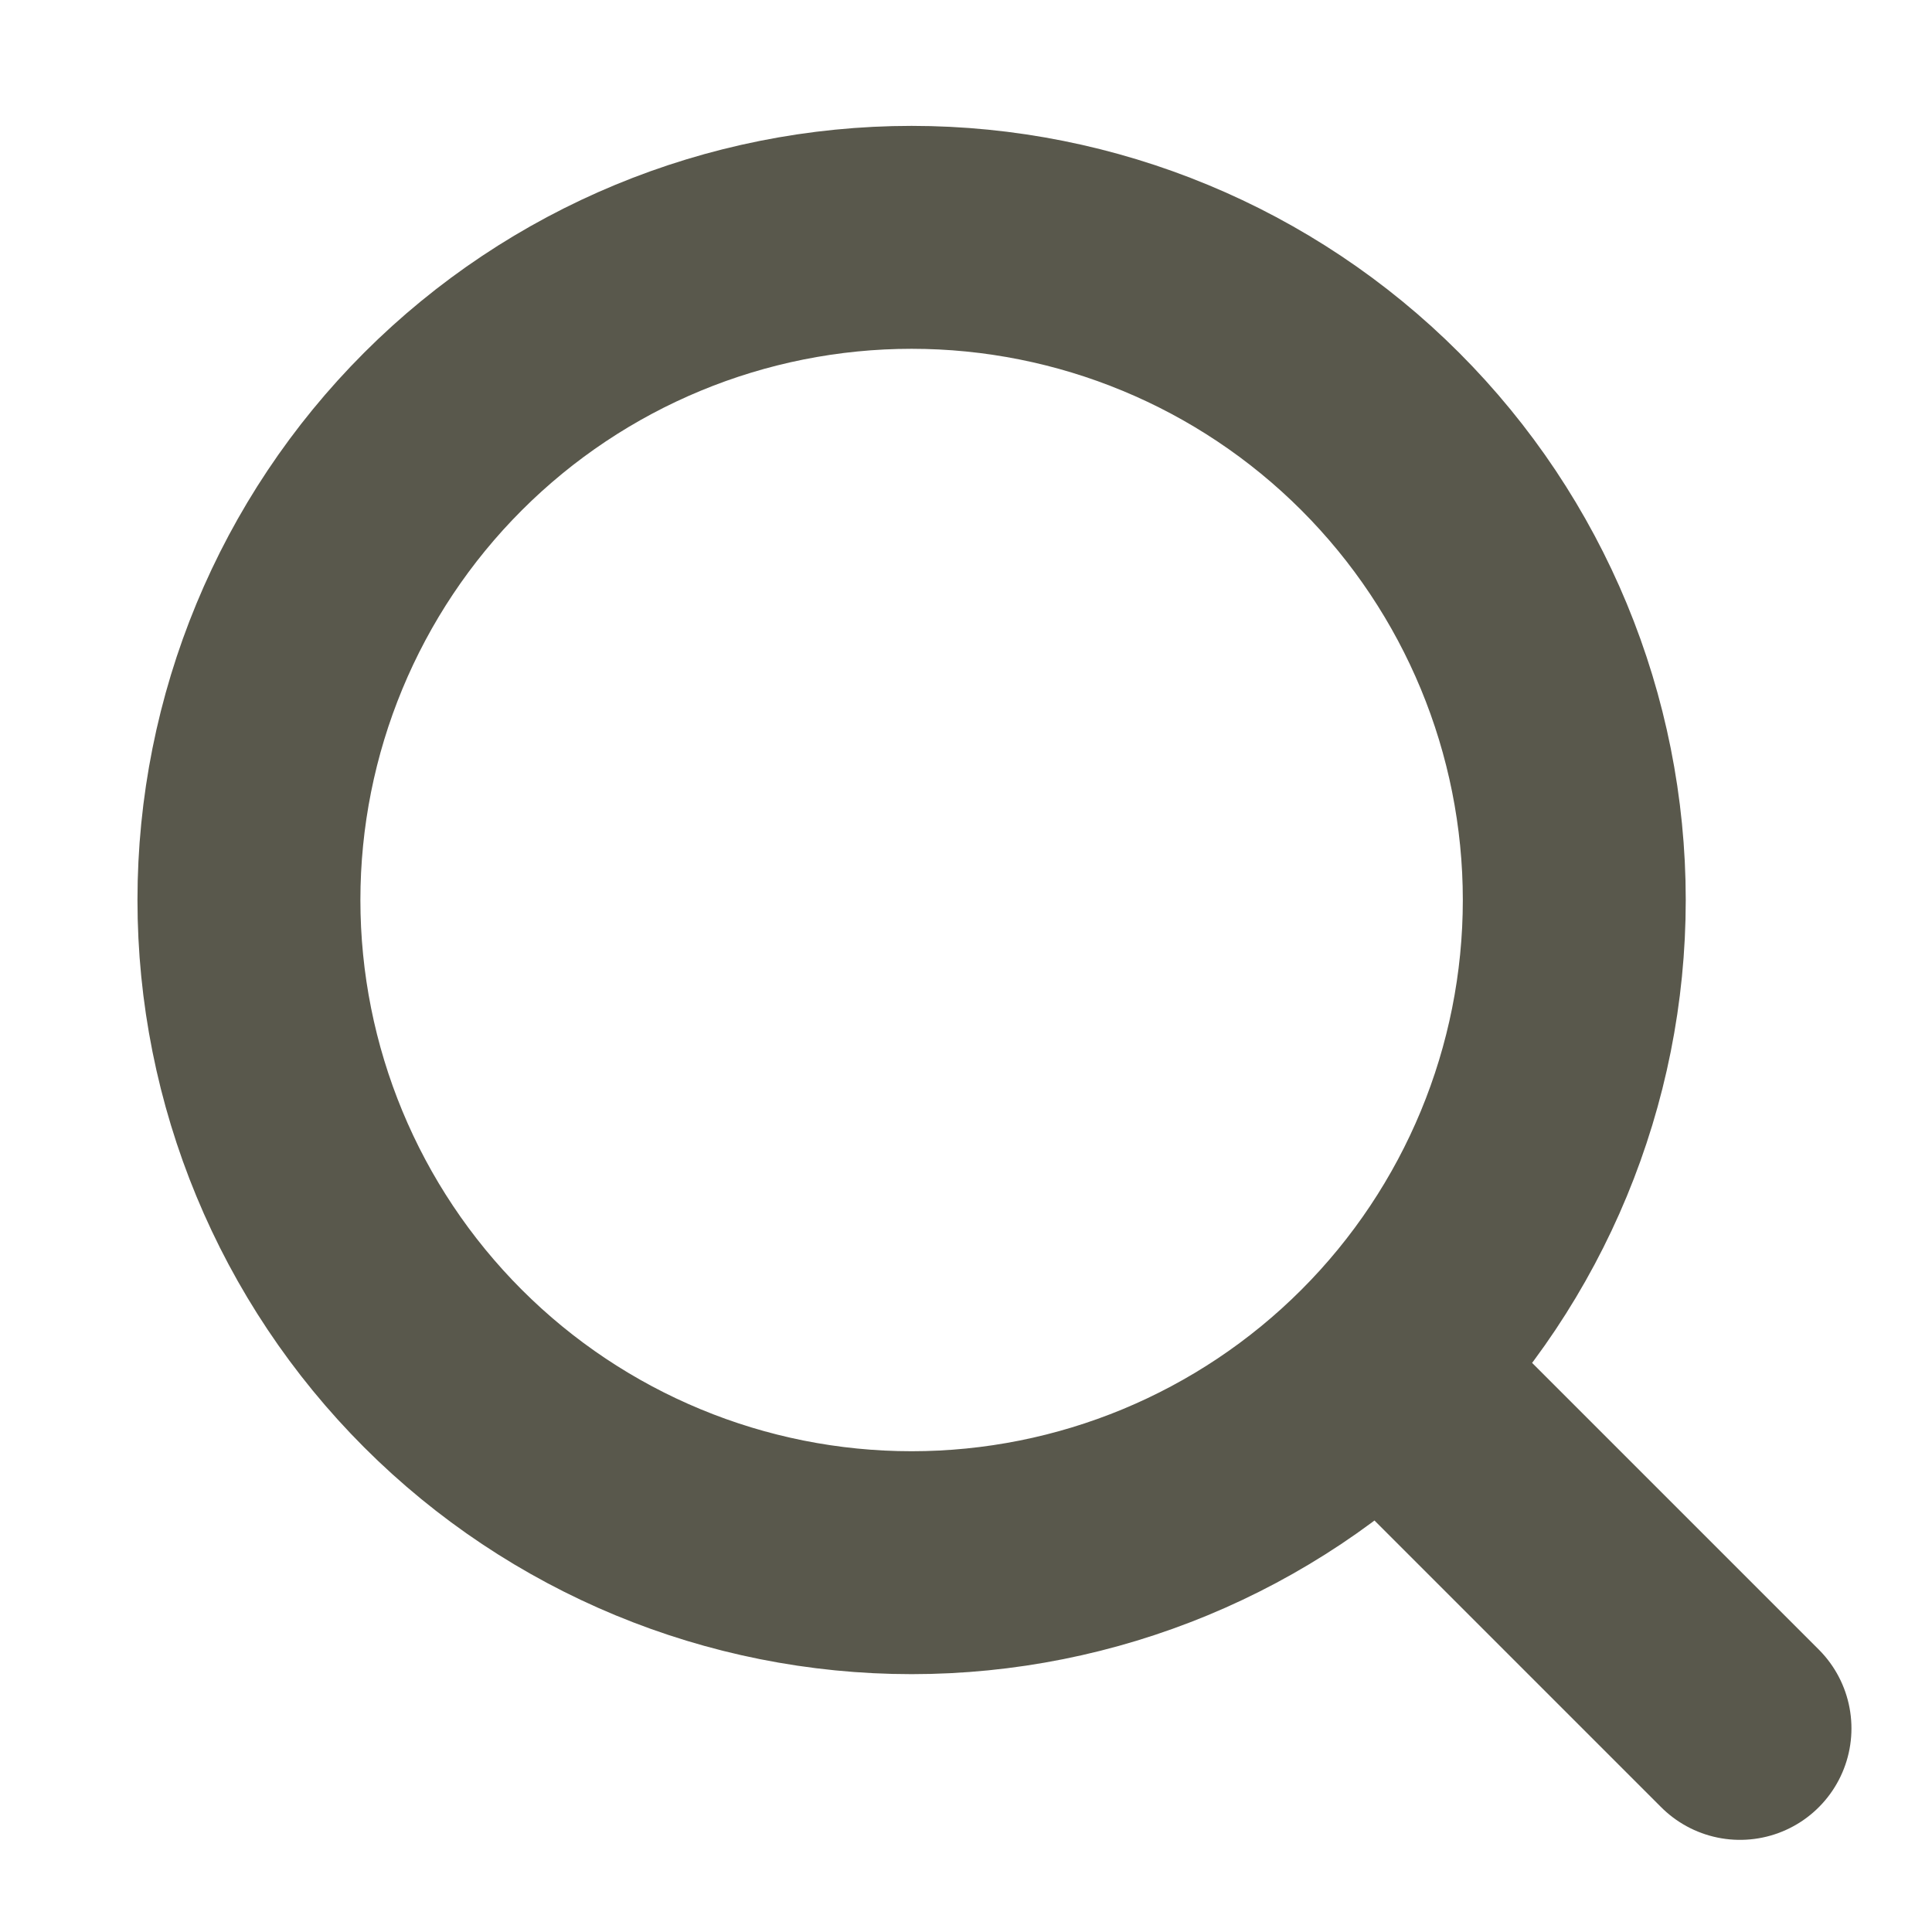 <?xml version="1.0" encoding="UTF-8"?> <svg xmlns="http://www.w3.org/2000/svg" width="13" height="13" viewBox="0 0 13 13" fill="none"><path d="M9.478 9.4L11.708 11.63M1.675 6.056C1.675 7.239 2.145 8.373 2.981 9.209C3.817 10.045 4.951 10.515 6.134 10.515C7.317 10.515 8.451 10.045 9.287 9.209C10.123 8.373 10.593 7.239 10.593 6.056C10.593 4.873 10.123 3.739 9.287 2.903C8.451 2.067 7.317 1.597 6.134 1.597C4.951 1.597 3.817 2.067 2.981 2.903C2.145 3.739 1.675 4.873 1.675 6.056Z" stroke="#59584C" stroke-width="1.5" stroke-linecap="round" stroke-linejoin="round"></path></svg> 